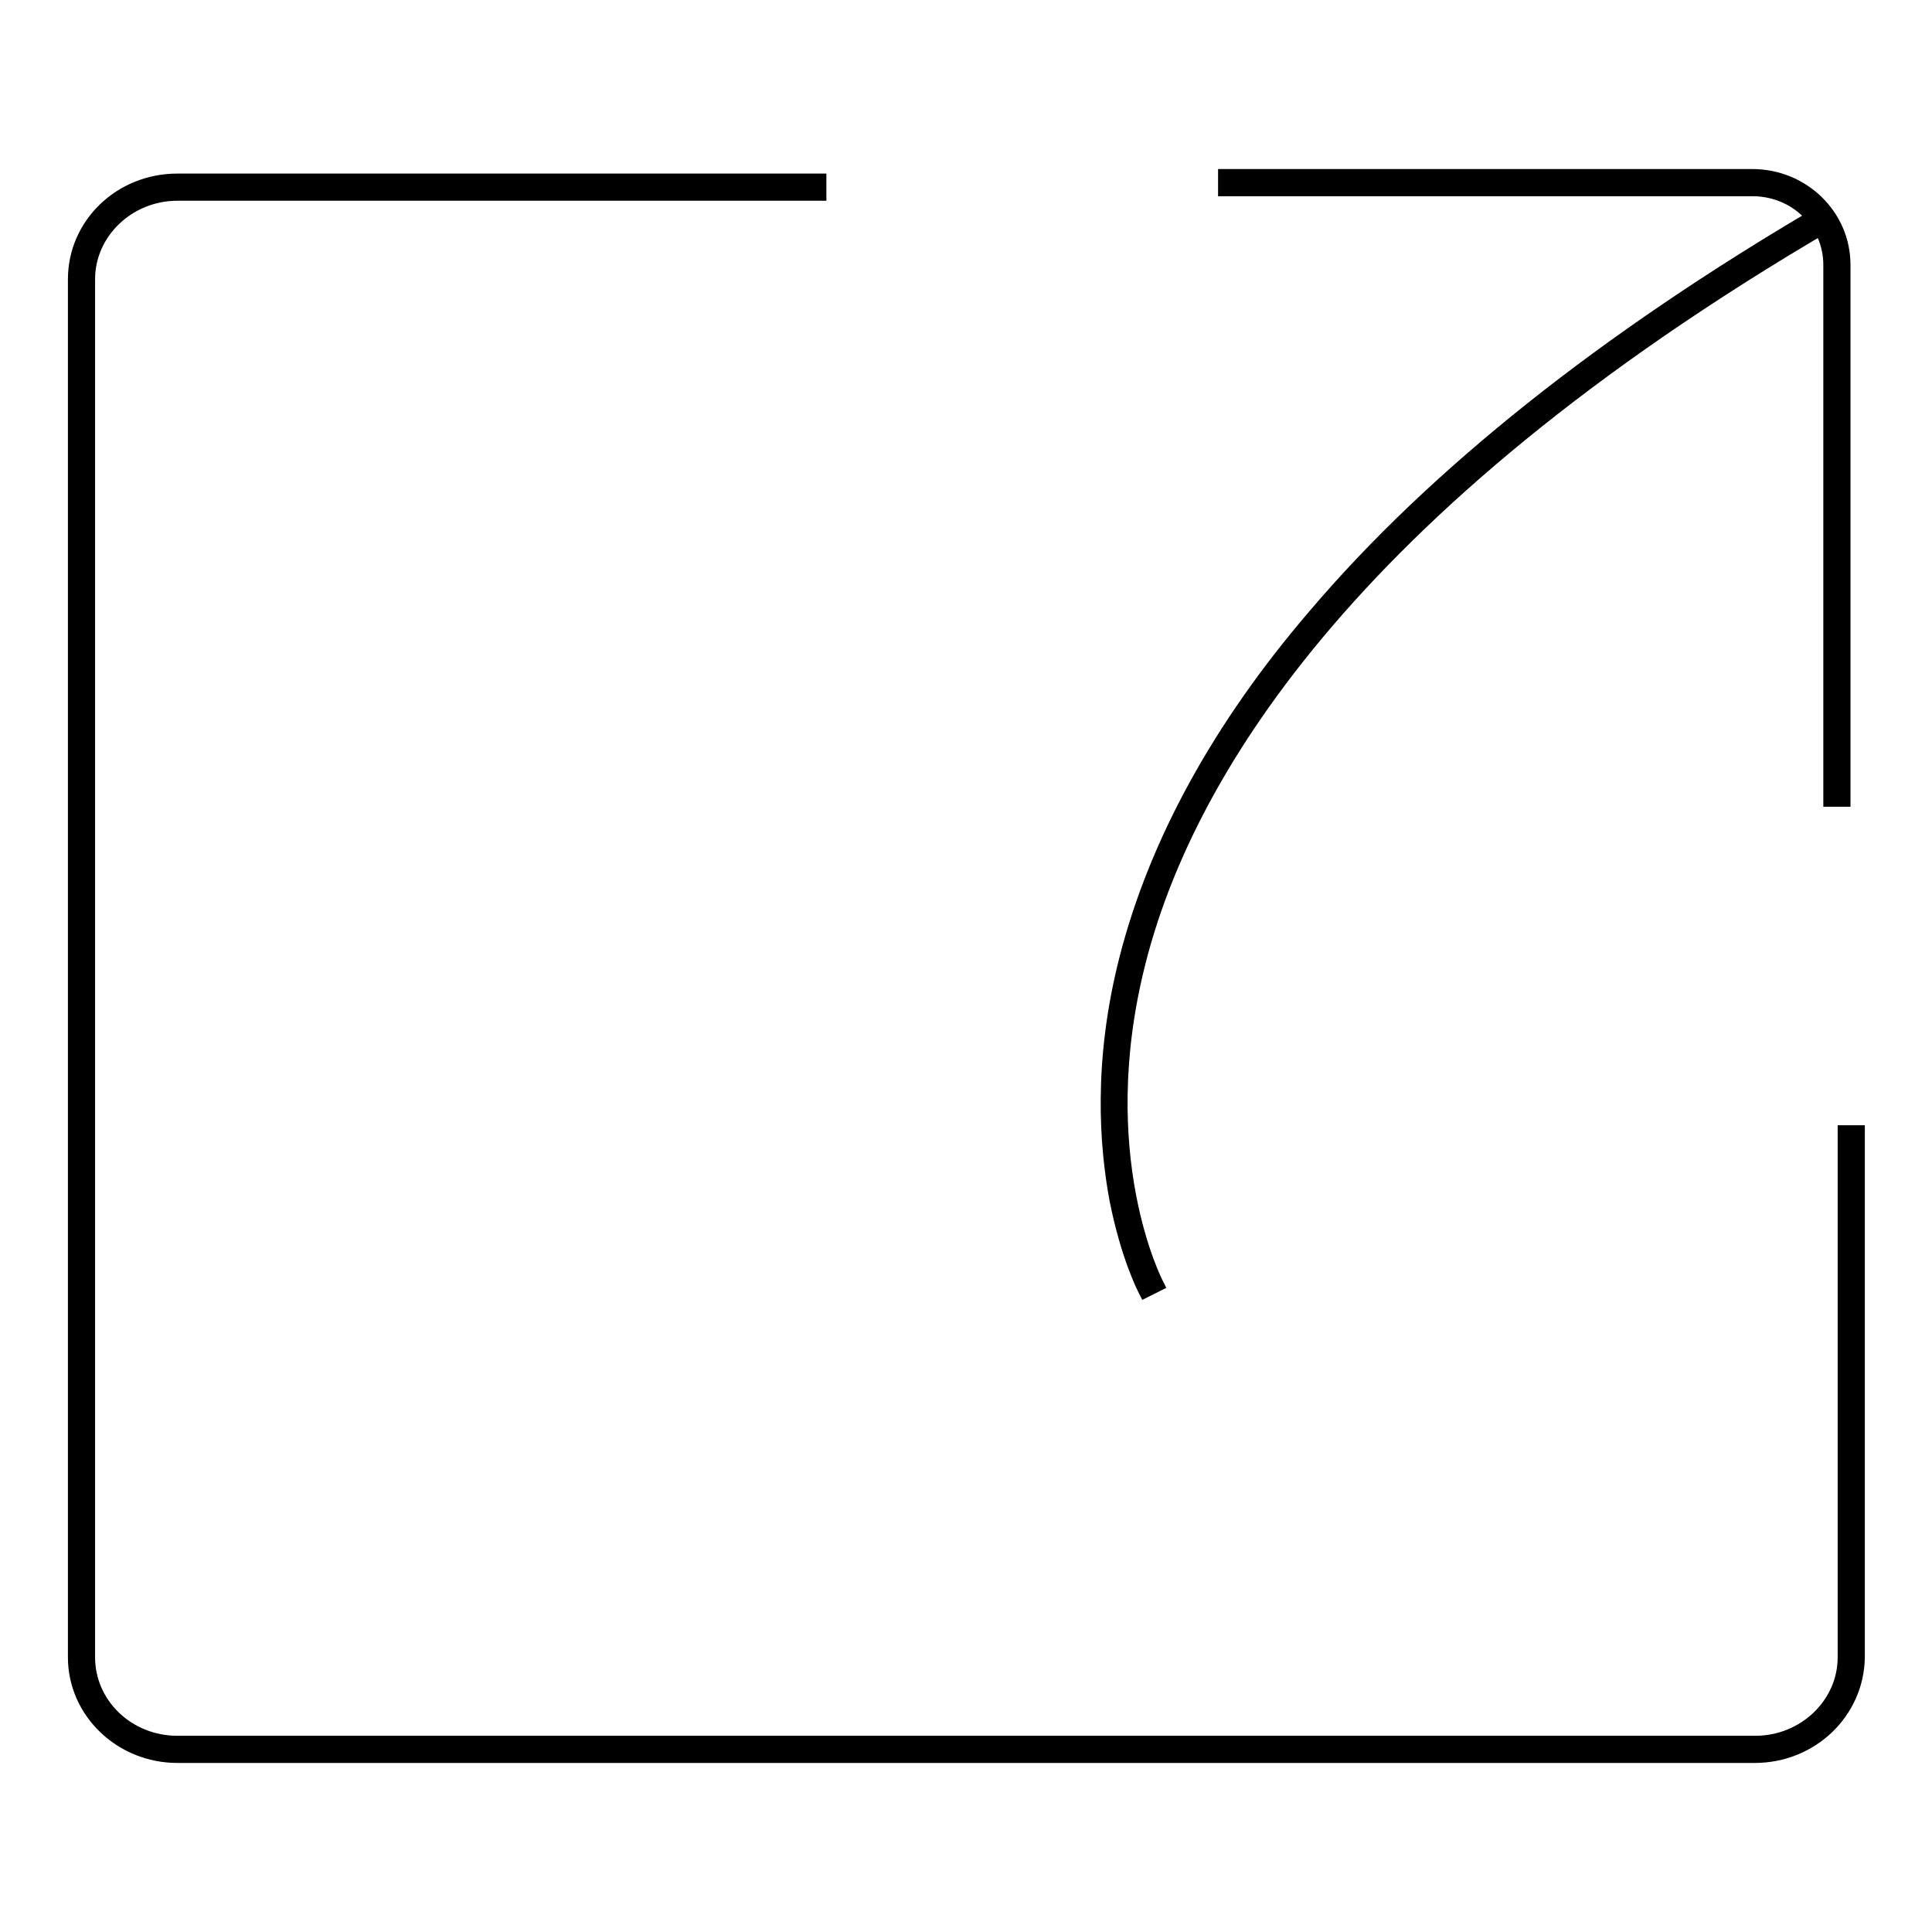 <?xml version="1.0" encoding="utf-8"?>
<!-- Svg Vector Icons : http://www.onlinewebfonts.com/icon -->
<!DOCTYPE svg PUBLIC "-//W3C//DTD SVG 1.1//EN" "http://www.w3.org/Graphics/SVG/1.1/DTD/svg11.dtd">
<svg version="1.1" xmlns="http://www.w3.org/2000/svg" xmlns:xlink="http://www.w3.org/1999/xlink" x="0px" y="0px" viewBox="0 0 256 256" enable-background="new 0 0 256 256" xml:space="preserve">
<g> <path stroke-width="2" fill-opacity="0" stroke="#000000"  d="M232.5,232.6H23.5c-7.4,0-13.5-5.8-13.5-13V37c0-7.2,6-13,13.5-13h85v1.6h-85c-6.5,0-11.9,5.1-11.9,11.4 v182.6c0,6.3,5.3,11.4,11.9,11.4h209.1c6.5,0,11.9-5.1,11.9-11.4v-69.5h1.6v69.5C246,226.8,240,232.6,232.5,232.6z M244.2,105.9 h-1.6V35.1c0-5.6-4.6-10.1-10.4-10.1h-69.8v-1.6h69.8c6.6,0,12,5.2,12,11.7V105.9z M151.8,170.9c-0.1-0.2-2.3-4.4-3.8-12 c-1.3-7-2.2-18.1,1.3-31.8c3.9-15.3,12.3-30.7,25-45.5C190.1,63,212.7,45,241.4,28.2l0.8,1.4c-64.6,37.8-85.4,74.1-91.4,97.9 c-6.5,25.6,2.3,42.5,2.4,42.7L151.8,170.9z"/></g>
</svg>